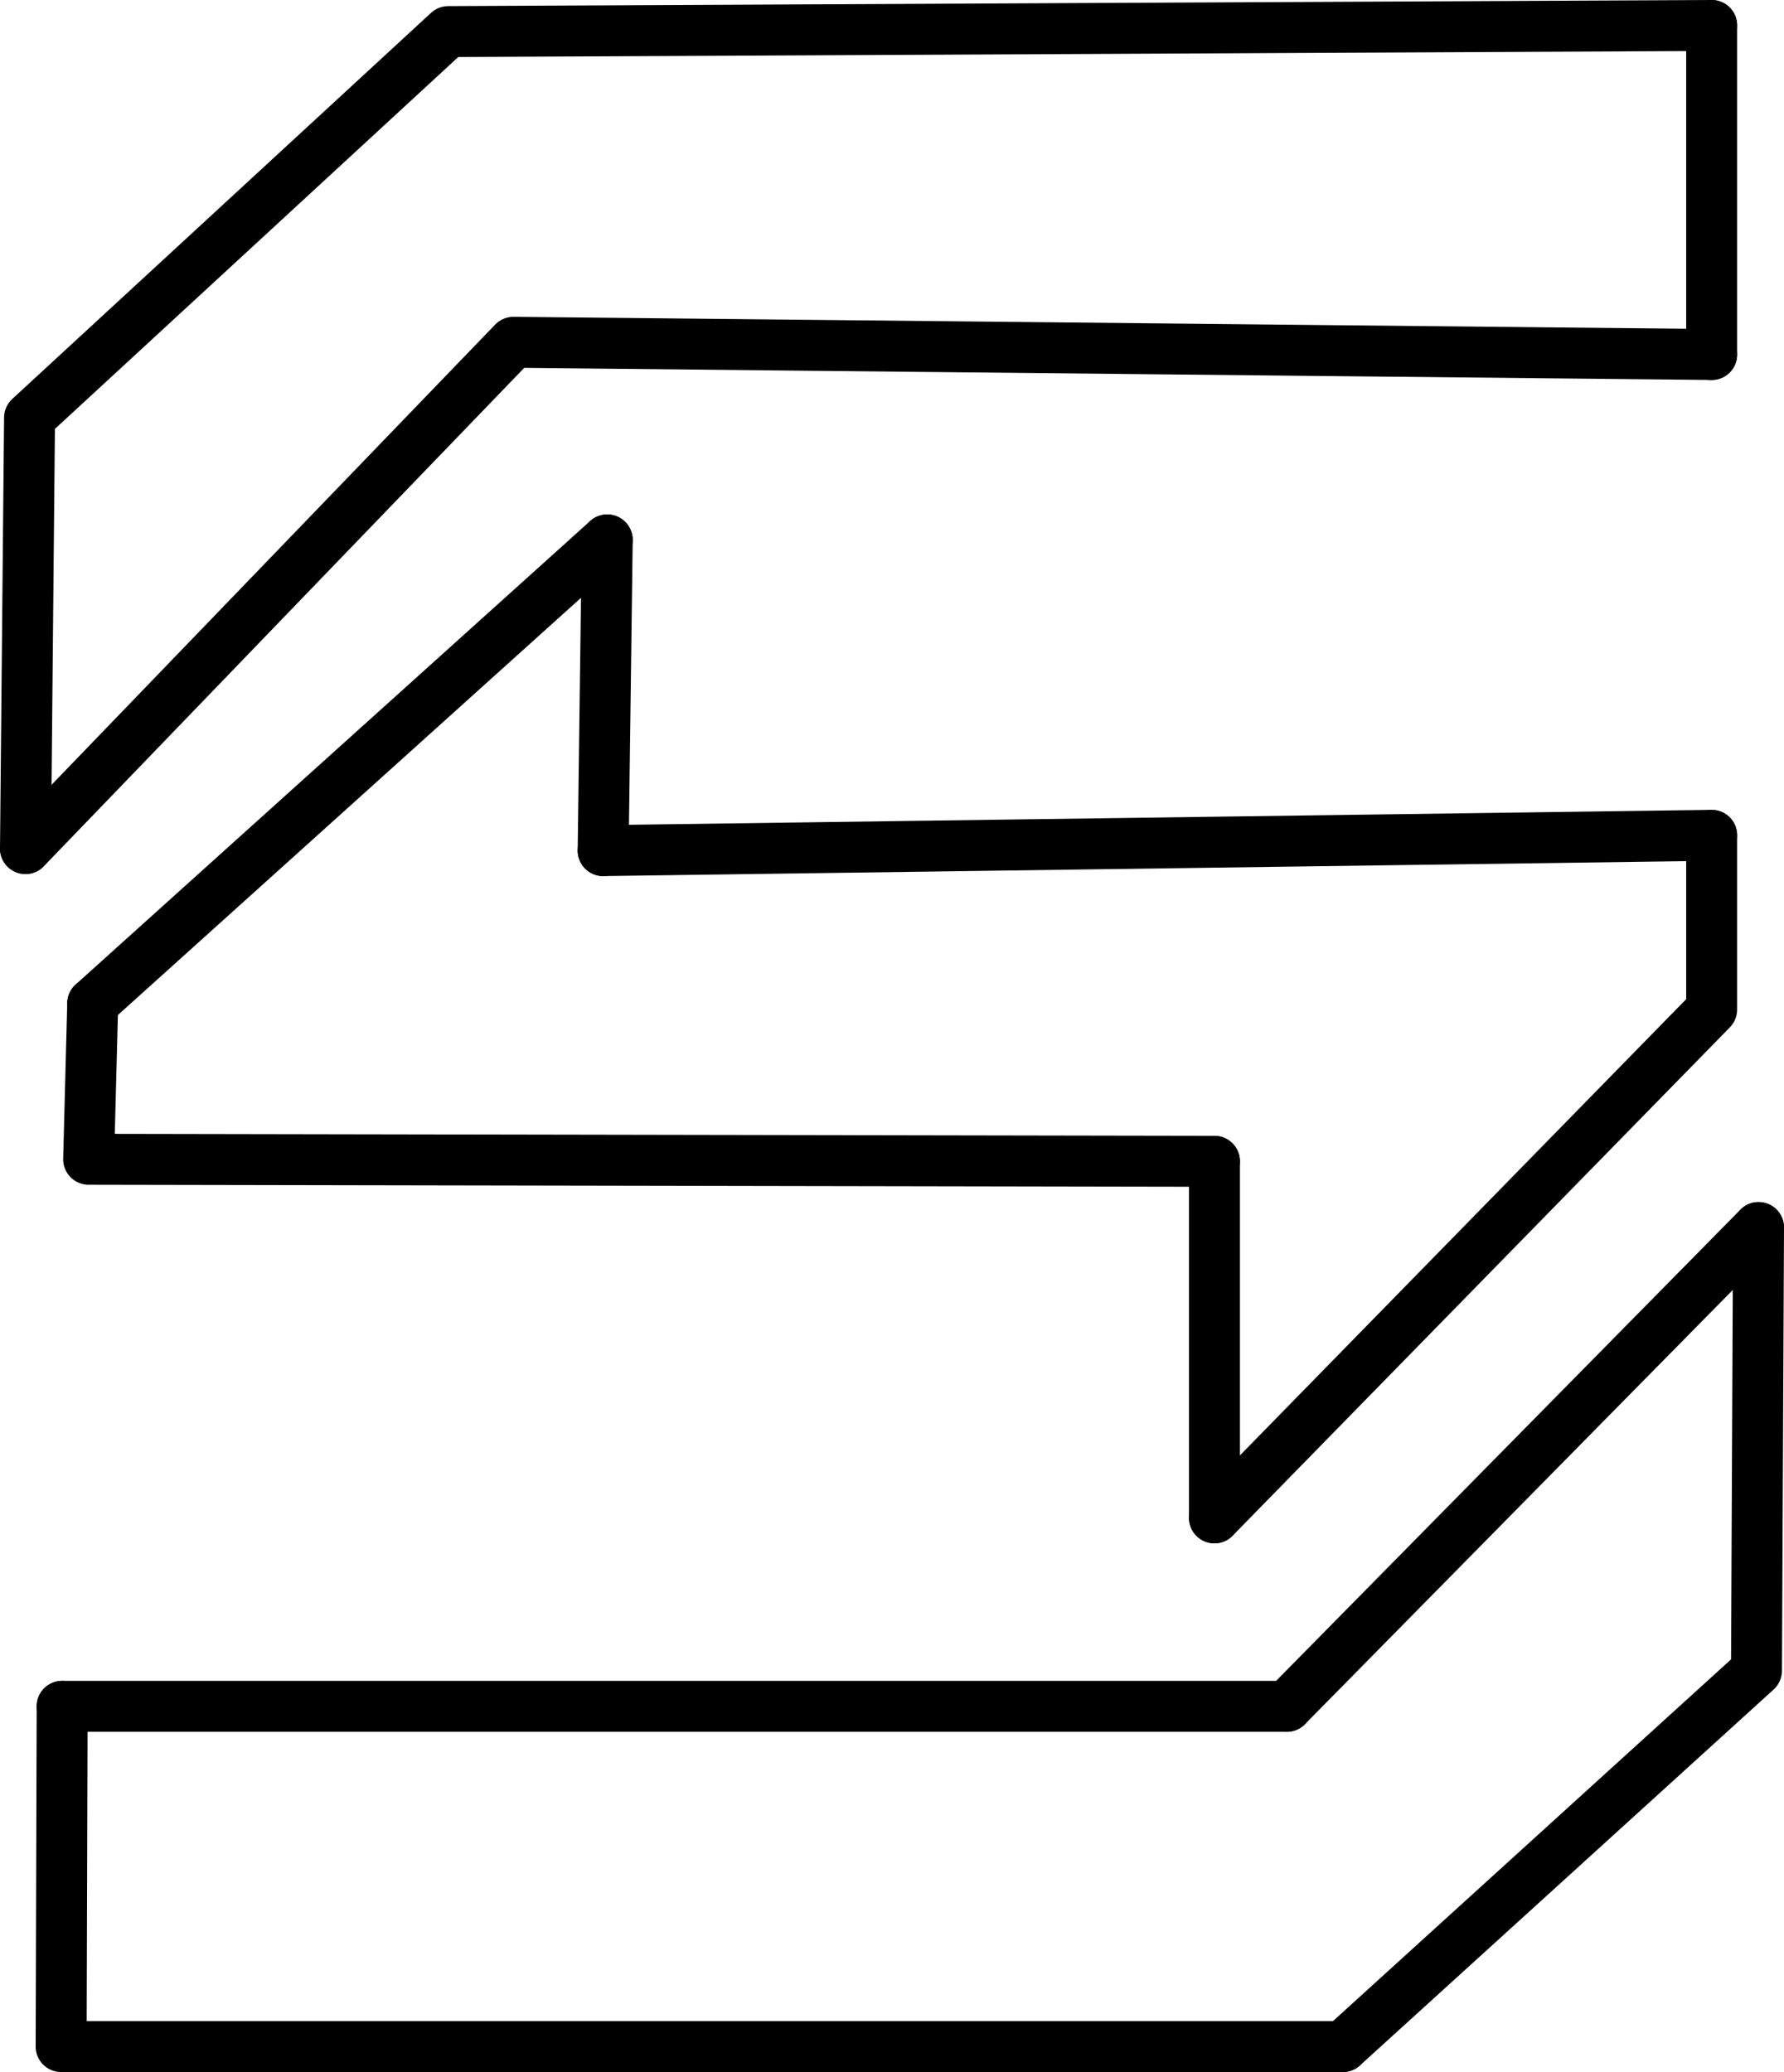 <?xml version="1.0" encoding="UTF-8"?> <svg xmlns="http://www.w3.org/2000/svg" viewBox="0 0 17.51 20.34"><defs><style>.cls-1{fill:none;stroke:#000;stroke-linecap:round;stroke-linejoin:round;stroke-width:0.5px;}</style></defs><g id="Layer_2" data-name="Layer 2"><g id="Layer_1-2" data-name="Layer 1"><line class="cls-1" x1="0.91" y1="9.85" x2="5.96" y2="5.3"></line><line class="cls-1" x1="11.92" y1="14.9" x2="11.92" y2="11.4"></line><line class="cls-1" x1="5.96" y1="5.3" x2="5.92" y2="8.35"></line><line class="cls-1" x1="16.8" y1="0.25" x2="16.8" y2="3.48"></line><polyline class="cls-1" points="17.26 12.05 17.24 16.4 13.18 20.09"></polyline><polyline class="cls-1" points="16.8 3.48 5.04 3.36 0.25 8.33"></polyline><polyline class="cls-1" points="16.8 8.2 16.8 9.91 11.92 14.9"></polyline><line class="cls-1" x1="0.61" y1="16.75" x2="12.63" y2="16.75"></line><polyline class="cls-1" points="0.25 8.33 0.29 4.1 4.4 0.31 16.8 0.25"></polyline><polyline class="cls-1" points="11.92 11.4 0.87 11.38 0.91 9.85"></polyline><line class="cls-1" x1="5.92" y1="8.35" x2="16.8" y2="8.2"></line><polyline class="cls-1" points="13.18 20.09 0.6 20.09 0.61 16.75"></polyline><line class="cls-1" x1="12.63" y1="16.75" x2="17.26" y2="12.05"></line></g></g></svg> 